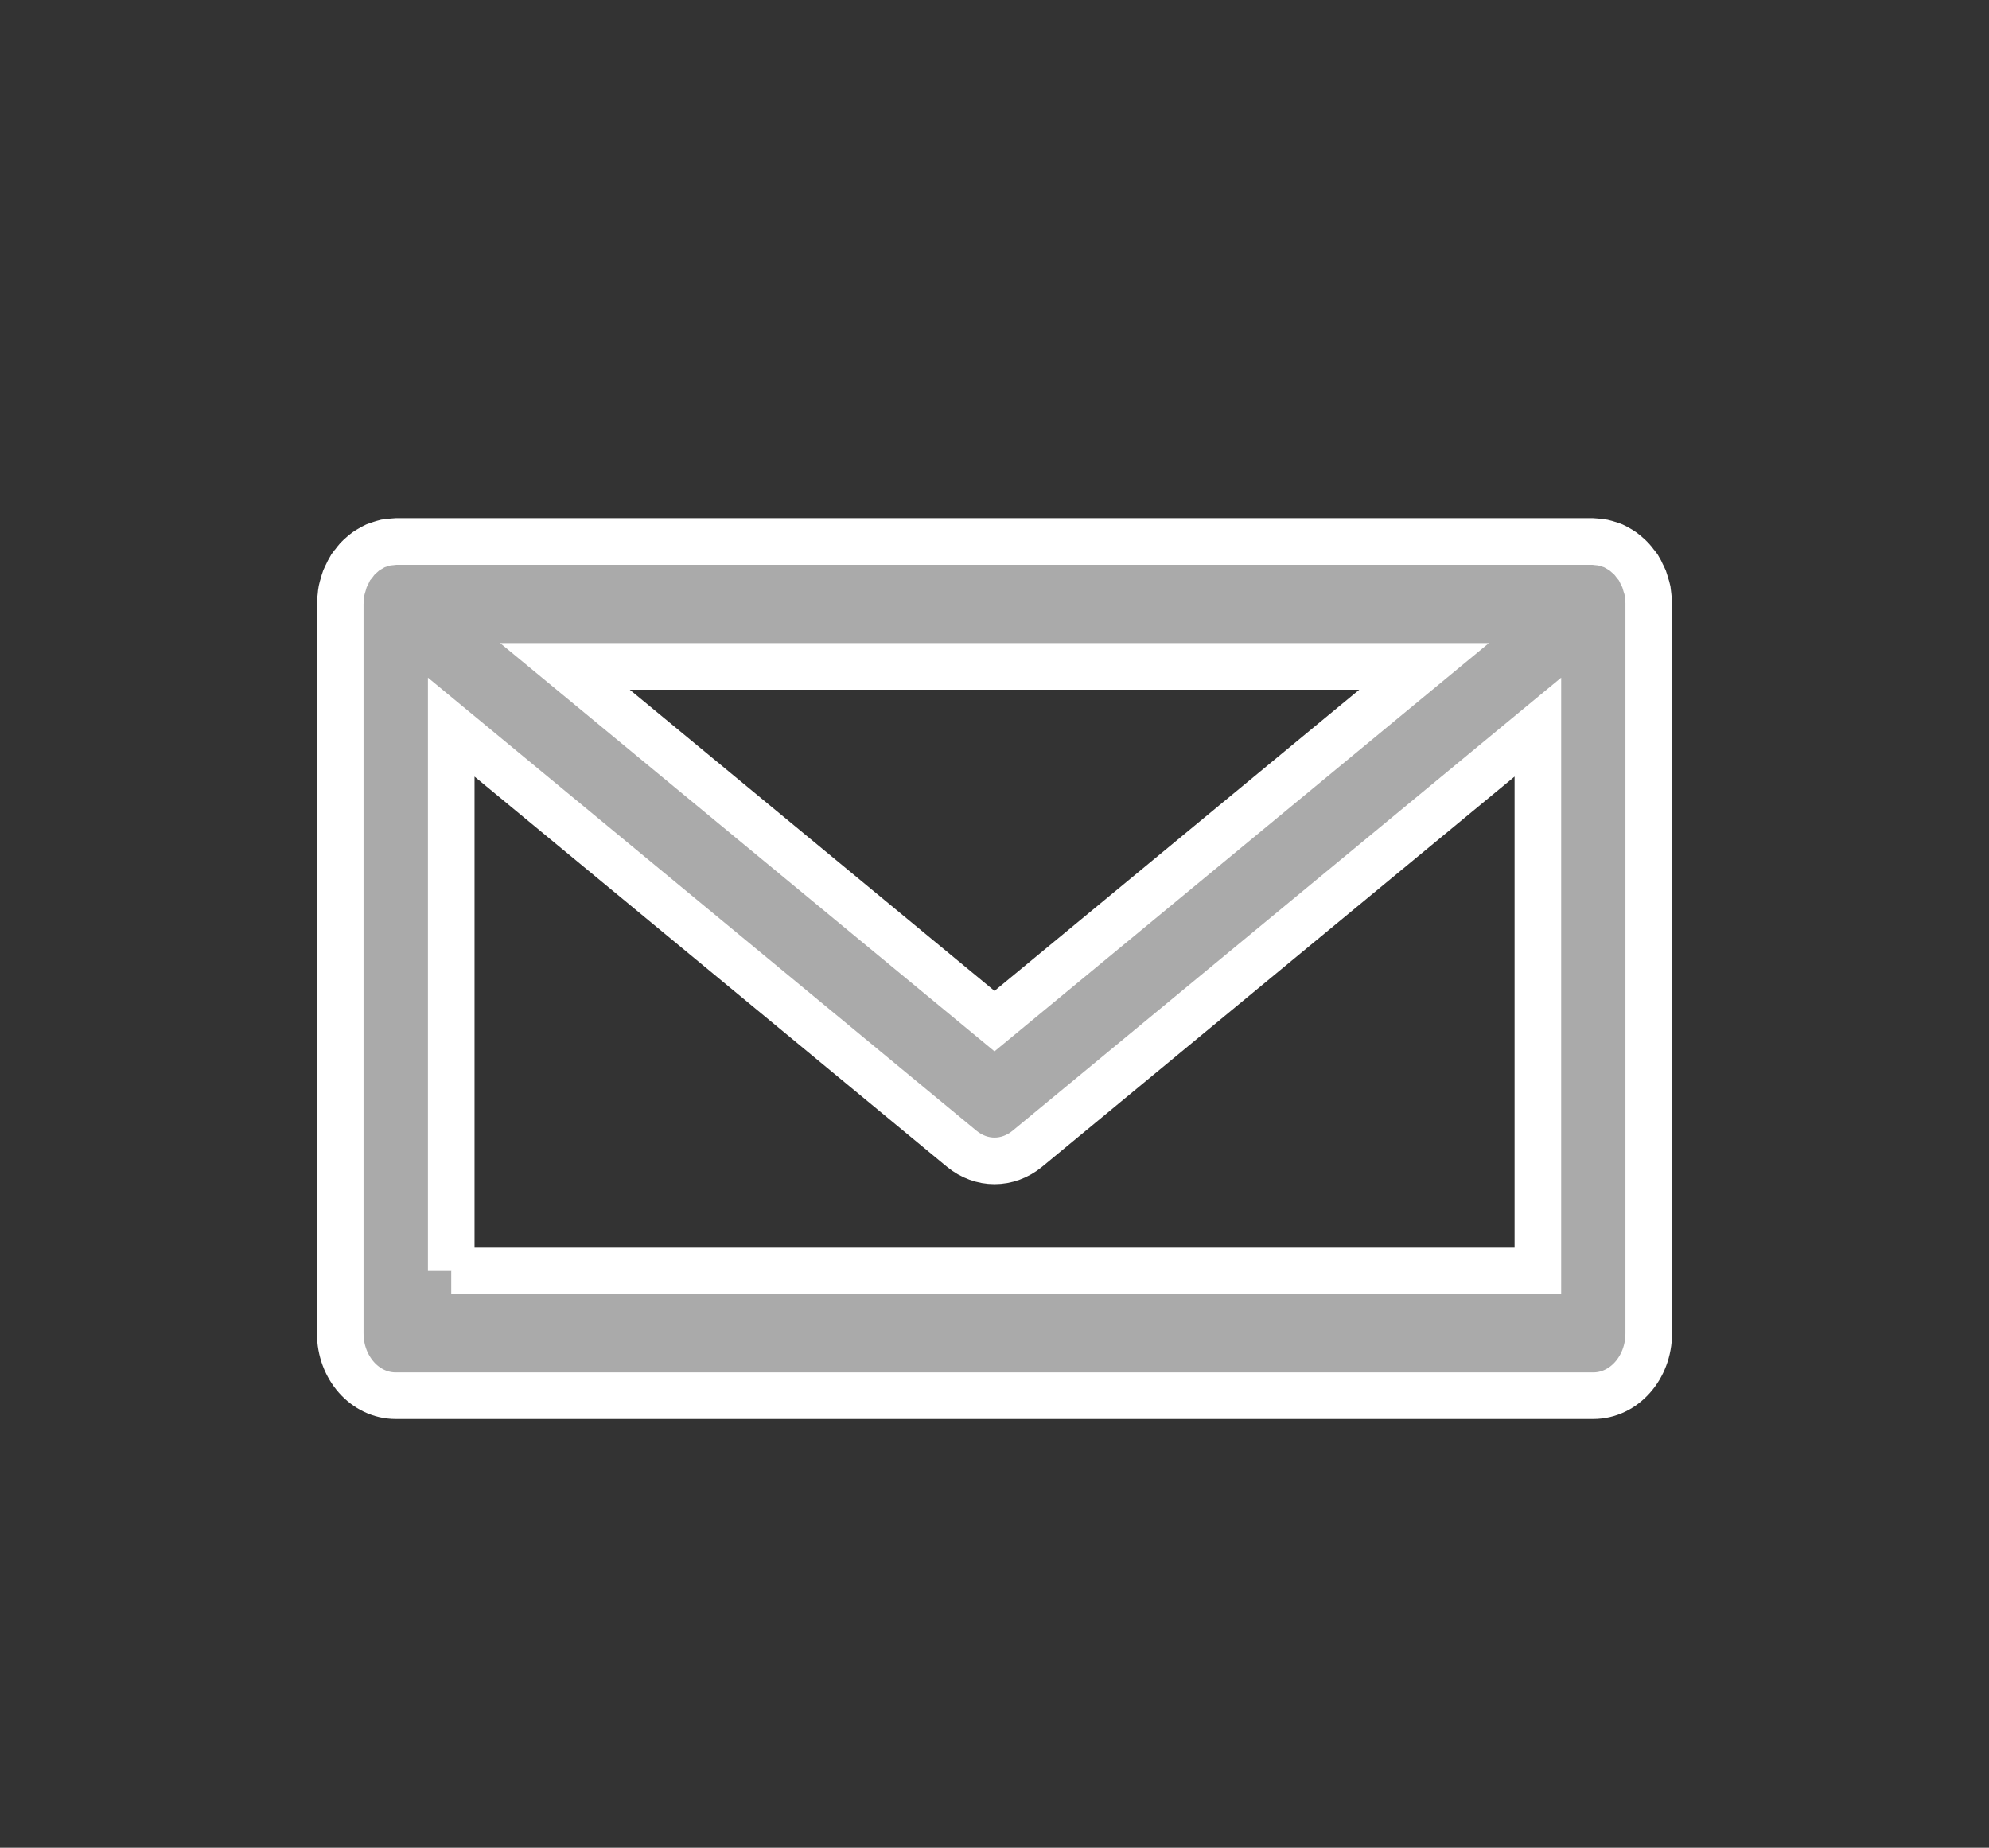 <?xml version="1.0" encoding="utf-8"?>
<!-- Generator: Adobe Illustrator 15.1.0, SVG Export Plug-In . SVG Version: 6.00 Build 0)  -->
<!DOCTYPE svg PUBLIC "-//W3C//DTD SVG 1.1//EN" "http://www.w3.org/Graphics/SVG/1.1/DTD/svg11.dtd">
<svg version="1.1" id="Ebene_1" xmlns="http://www.w3.org/2000/svg" xmlns:xlink="http://www.w3.org/1999/xlink" x="0px" y="0px"
	 width="70.5px" height="65.5px" viewBox="0 0 70.5 65.5" enable-background="new 0 0 70.5 65.5" xml:space="preserve">
<rect x="0" y="0" width="70.5" height="65.5" fill="#333333" stroke="none"/>
<path fill="#AAAAAA" stroke="#FFFFFF" stroke-width="1.652" stroke-miterlimit="10" d="M58.438,21.368
	c0-0.086-0.016-0.171-0.021-0.255c-0.006-0.061-0.012-0.121-0.021-0.181c-0.016-0.073-0.037-0.141-0.061-0.212
	c-0.021-0.069-0.037-0.137-0.062-0.203c-0.022-0.057-0.056-0.111-0.082-0.166c-0.032-0.073-0.067-0.148-0.11-0.217
	c-0.009-0.011-0.013-0.023-0.021-0.035c-0.026-0.04-0.062-0.072-0.092-0.111c-0.046-0.062-0.091-0.124-0.145-0.18
	c-0.043-0.048-0.094-0.09-0.143-0.133c-0.054-0.045-0.103-0.092-0.156-0.129c-0.053-0.038-0.11-0.07-0.166-0.103
	c-0.062-0.034-0.112-0.066-0.174-0.093c-0.062-0.026-0.119-0.043-0.183-0.062s-0.121-0.04-0.187-0.053
	c-0.069-0.015-0.144-0.019-0.213-0.026c-0.045-0.002-0.086-0.013-0.133-0.013H14.024c-0.046,0-0.088,0.011-0.132,0.013
	c-0.072,0.008-0.145,0.012-0.217,0.024c-0.062,0.015-0.119,0.034-0.178,0.052c-0.063,0.021-0.127,0.039-0.188,0.065
	c-0.06,0.026-0.113,0.057-0.167,0.09c-0.061,0.033-0.116,0.065-0.172,0.105c-0.055,0.037-0.104,0.082-0.149,0.123
	c-0.051,0.044-0.102,0.088-0.149,0.139c-0.051,0.058-0.096,0.116-0.141,0.179c-0.031,0.036-0.064,0.07-0.091,0.11
	c-0.008,0.014-0.013,0.026-0.021,0.037c-0.043,0.066-0.075,0.141-0.11,0.215c-0.026,0.055-0.058,0.109-0.081,0.167
	c-0.025,0.065-0.042,0.135-0.062,0.202c-0.021,0.07-0.043,0.14-0.058,0.214c-0.012,0.058-0.017,0.119-0.022,0.181
	c-0.01,0.084-0.021,0.167-0.021,0.253c0,0.015-0.005,0.027-0.005,0.041v25.858c0,1.221,0.879,2.211,1.966,2.211h42.449
	c1.084,0,1.965-0.99,1.965-2.211V21.407C58.441,21.396,58.438,21.382,58.438,21.368z M50.477,23.623L35.25,36.197L20.025,23.623
	H50.477z M15.994,45.055v-19.28l18.094,14.946c0.347,0.285,0.756,0.43,1.162,0.43c0.41,0,0.816-0.145,1.164-0.43L54.51,25.775
	v19.278H15.994V45.055z"/>
</svg>
